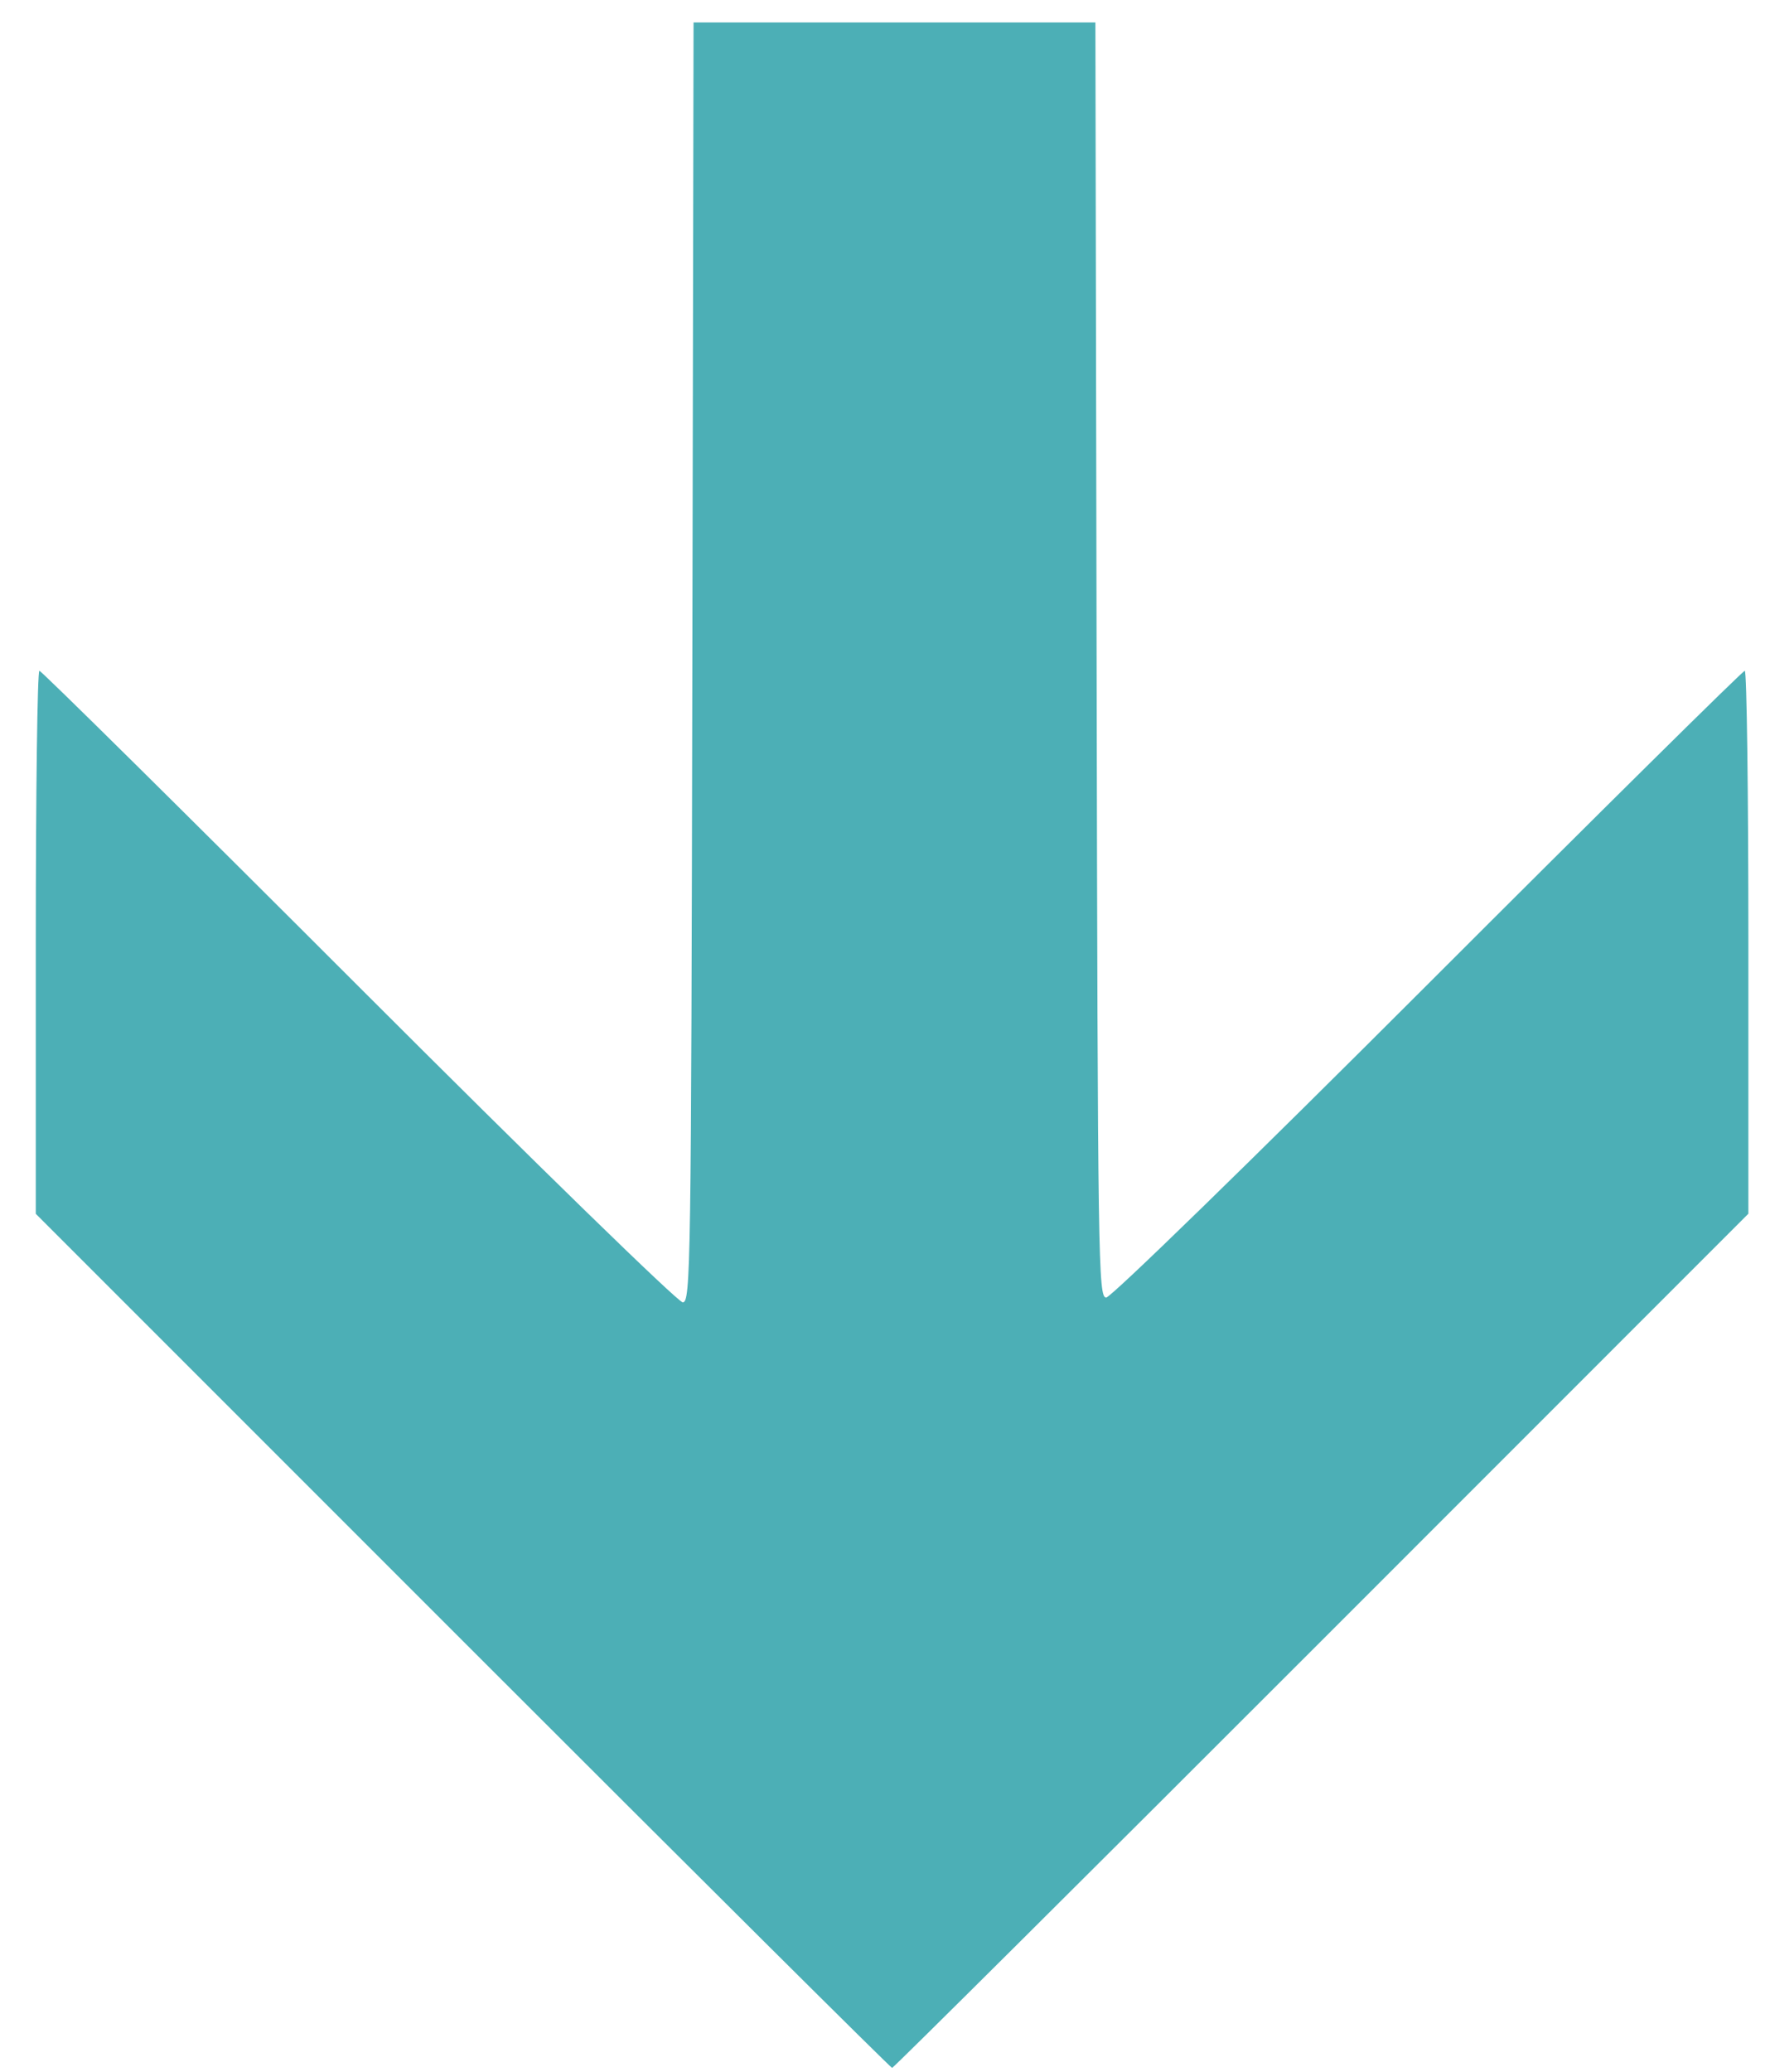 <svg height="433" id="svg2" version="1.0" width="370" xmlns="http://www.w3.org/2000/svg" xmlns:cc="http://web.resource.org/cc/" xmlns:dc="http://purl.org/dc/elements/1.1/" xmlns:inkscape="http://www.inkscape.org/namespaces/inkscape" xmlns:rdf="http://www.w3.org/1999/02/22-rdf-syntax-ns#" xmlns:sodipodi="http://inkscape.sourceforge.net/DTD/sodipodi-0.dtd" xmlns:svg="http://www.w3.org/2000/svg"><defs id="defs5"></defs><path d="M 96.728,342.941 L 7.48,253.689 L 7.48,196.941 C 7.48,165.729 7.819,140.193 8.233,140.193 C 8.647,140.193 38.684,169.893 74.98,206.193 C 112.004,243.22 141.743,272.193 142.724,272.193 C 144.38,272.193 144.487,265.037 144.727,138.443 L 144.98,4.693 L 186.98,4.693 L 228.98,4.693 L 229.234,137.943 C 229.474,264.061 229.581,271.193 231.237,271.193 C 232.218,271.193 261.742,242.434 298.48,205.693 C 334.502,169.668 364.313,140.193 364.728,140.193 C 365.142,140.193 365.48,165.724 365.48,196.93 L 365.48,253.666 L 276.238,342.93 C 227.155,392.024 186.766,432.193 186.486,432.193 C 186.206,432.193 145.815,392.029 96.728,342.941 z " id="path1312" fill="#4cafb6" opacity="1" original-fill="#ffffff"></path></svg>